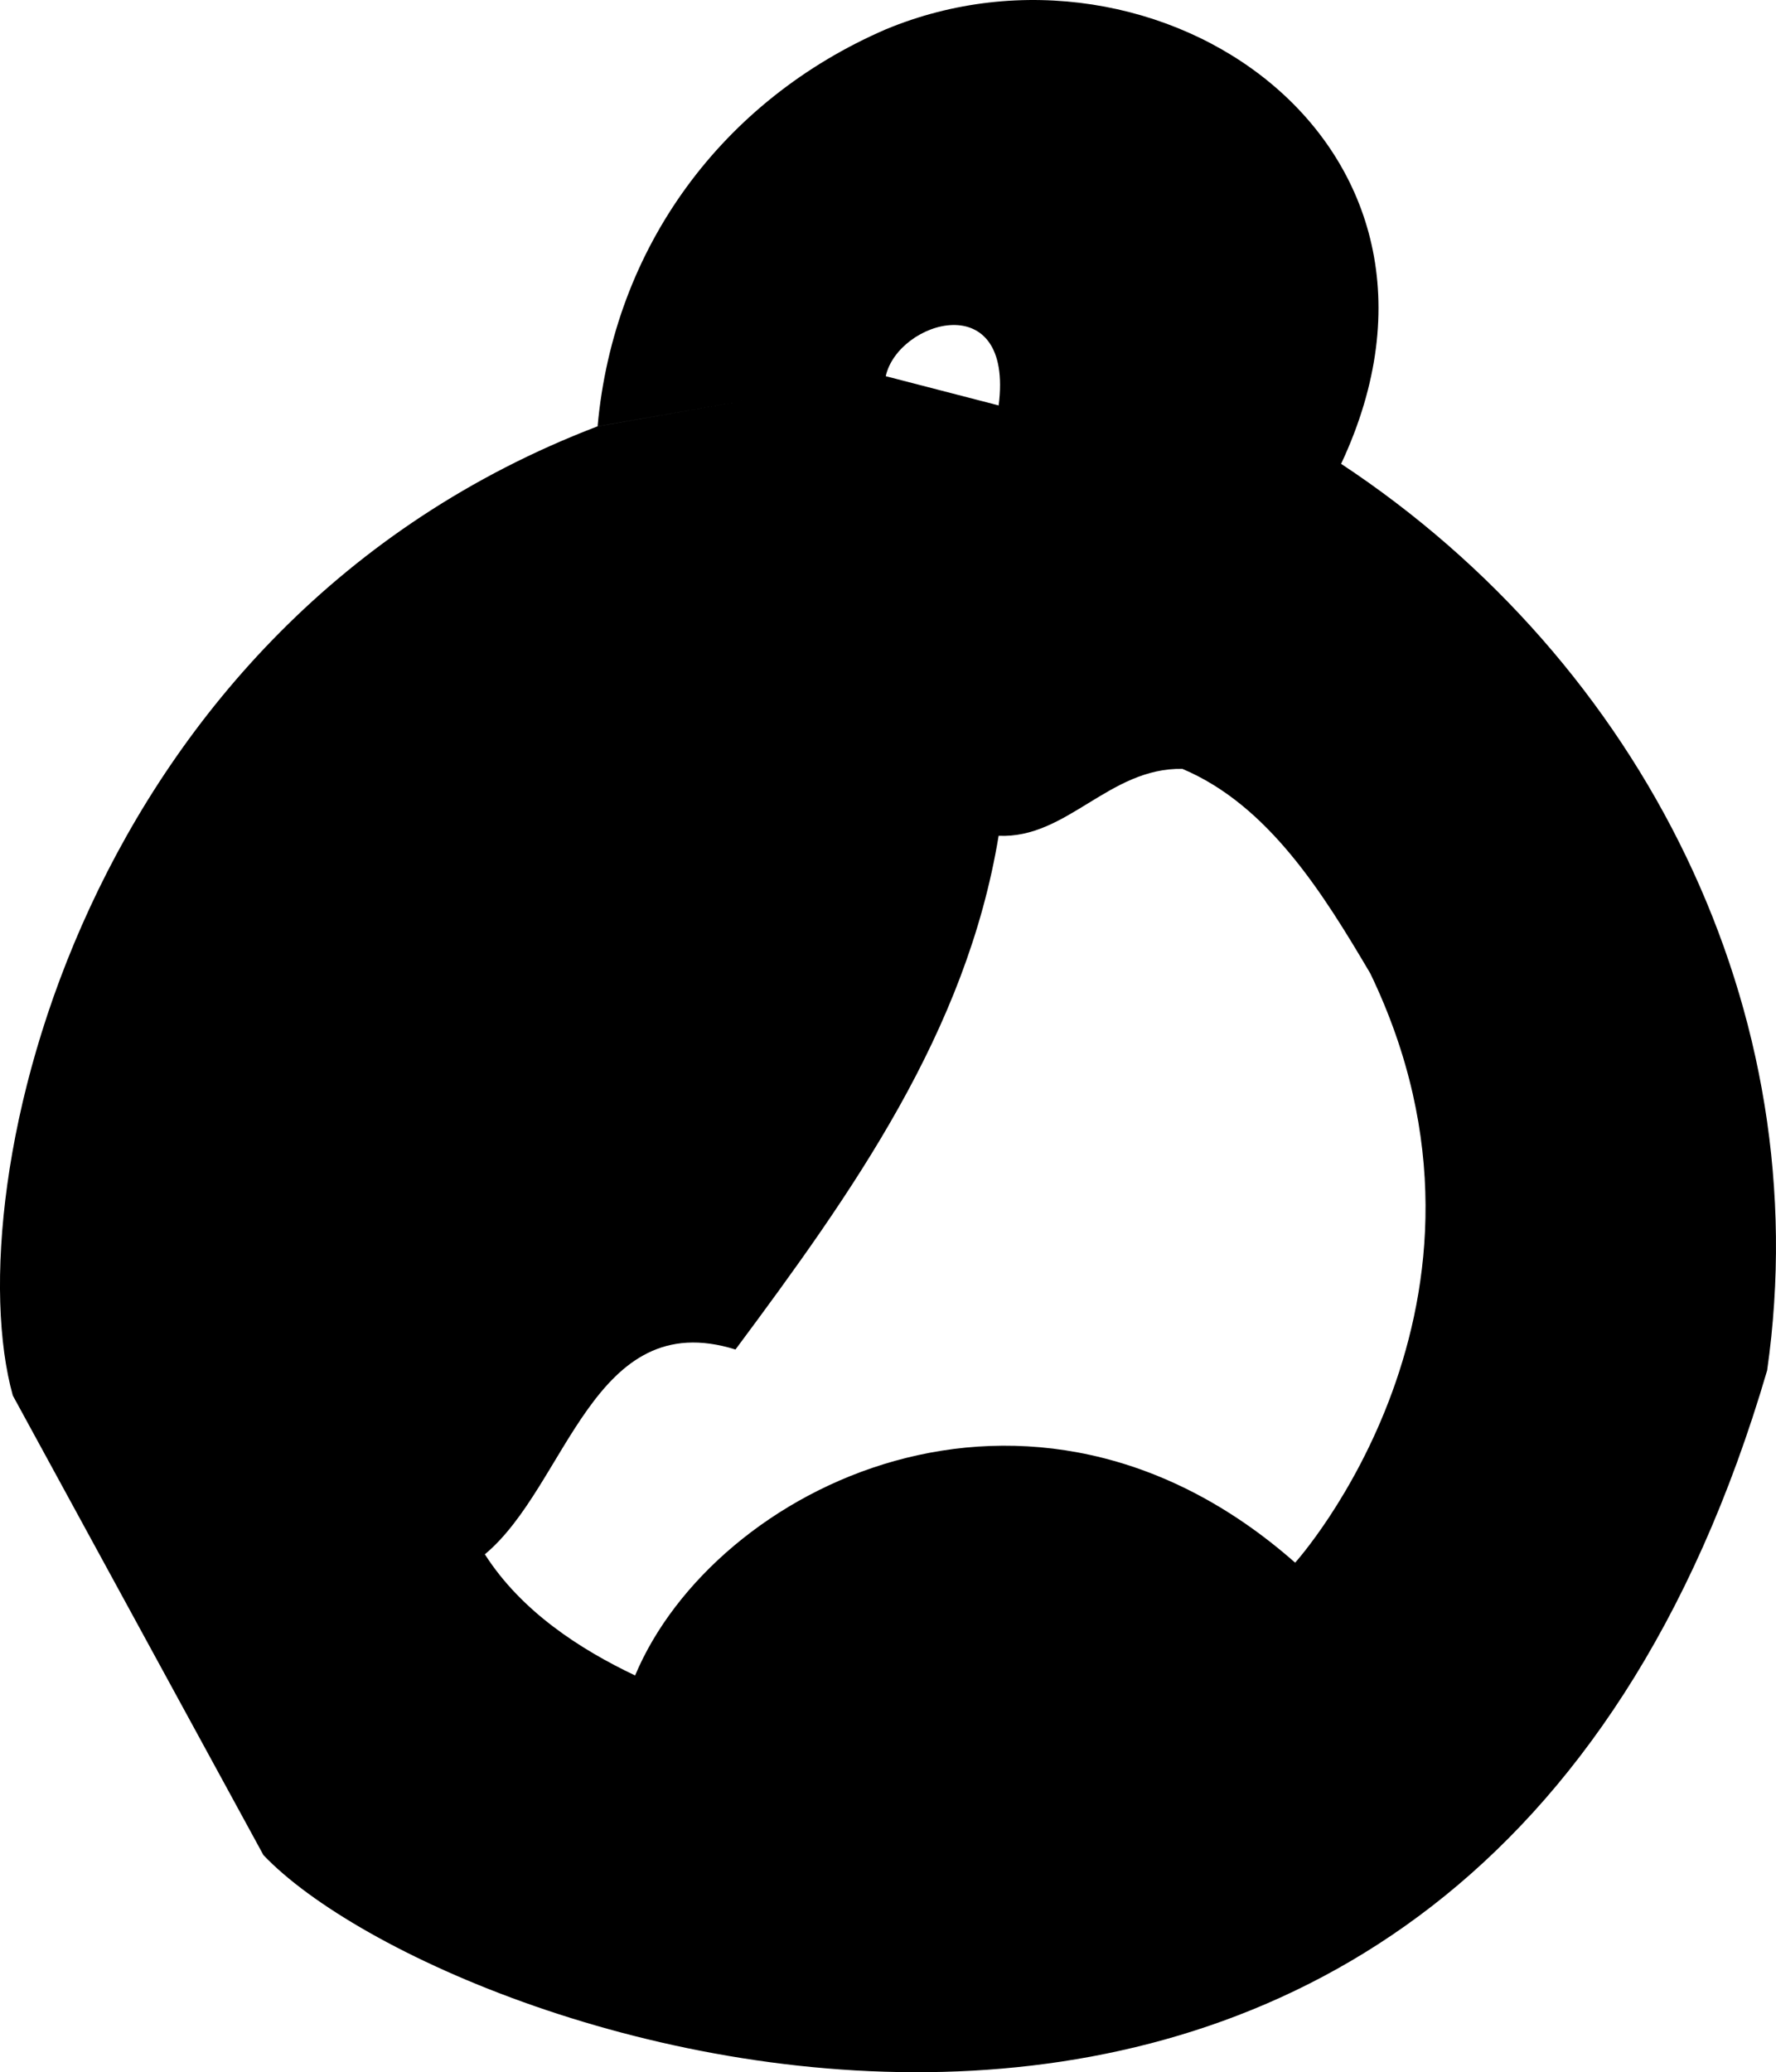 <svg width="56.692" height="66.132" viewBox="0 0 42.519 49.599" xmlns="http://www.w3.org/2000/svg"><path style="fill:#000;fill-opacity:1;fill-rule:nonzero;stroke:none" d="M502.625 885.875c4.465 4.688 28.816 12.938 36-11.602 1.23-8.601-2.992-16.941-10.2-21.699l-3.8 7.301c2.063.871 3.371 2.984 4.5 4.898 3.8 7.899-1.8 14.102-1.8 14.102-6.356-5.602-13.919-1.797-15.802 2.7-1.316-.626-2.722-1.532-3.597-2.9 1.98-1.648 2.582-5.968 6-4.902 2.812-3.78 5.527-7.597 6.3-12.296 1.637.074 2.641-1.633 4.399-1.602l3.8-7.3c3.606-7.688-4.417-13.098-10.902-10.4-3.902 1.688-6.511 5.208-6.898 9.5l6.898-1.198c.297-1.336 3.07-2.165 2.704.699l-2.704-.7-6.898 1.2c-12.36 4.722-15.379 18.246-14 23.199l6 11" transform="translate(-496.318 -841.472)"/></svg>
